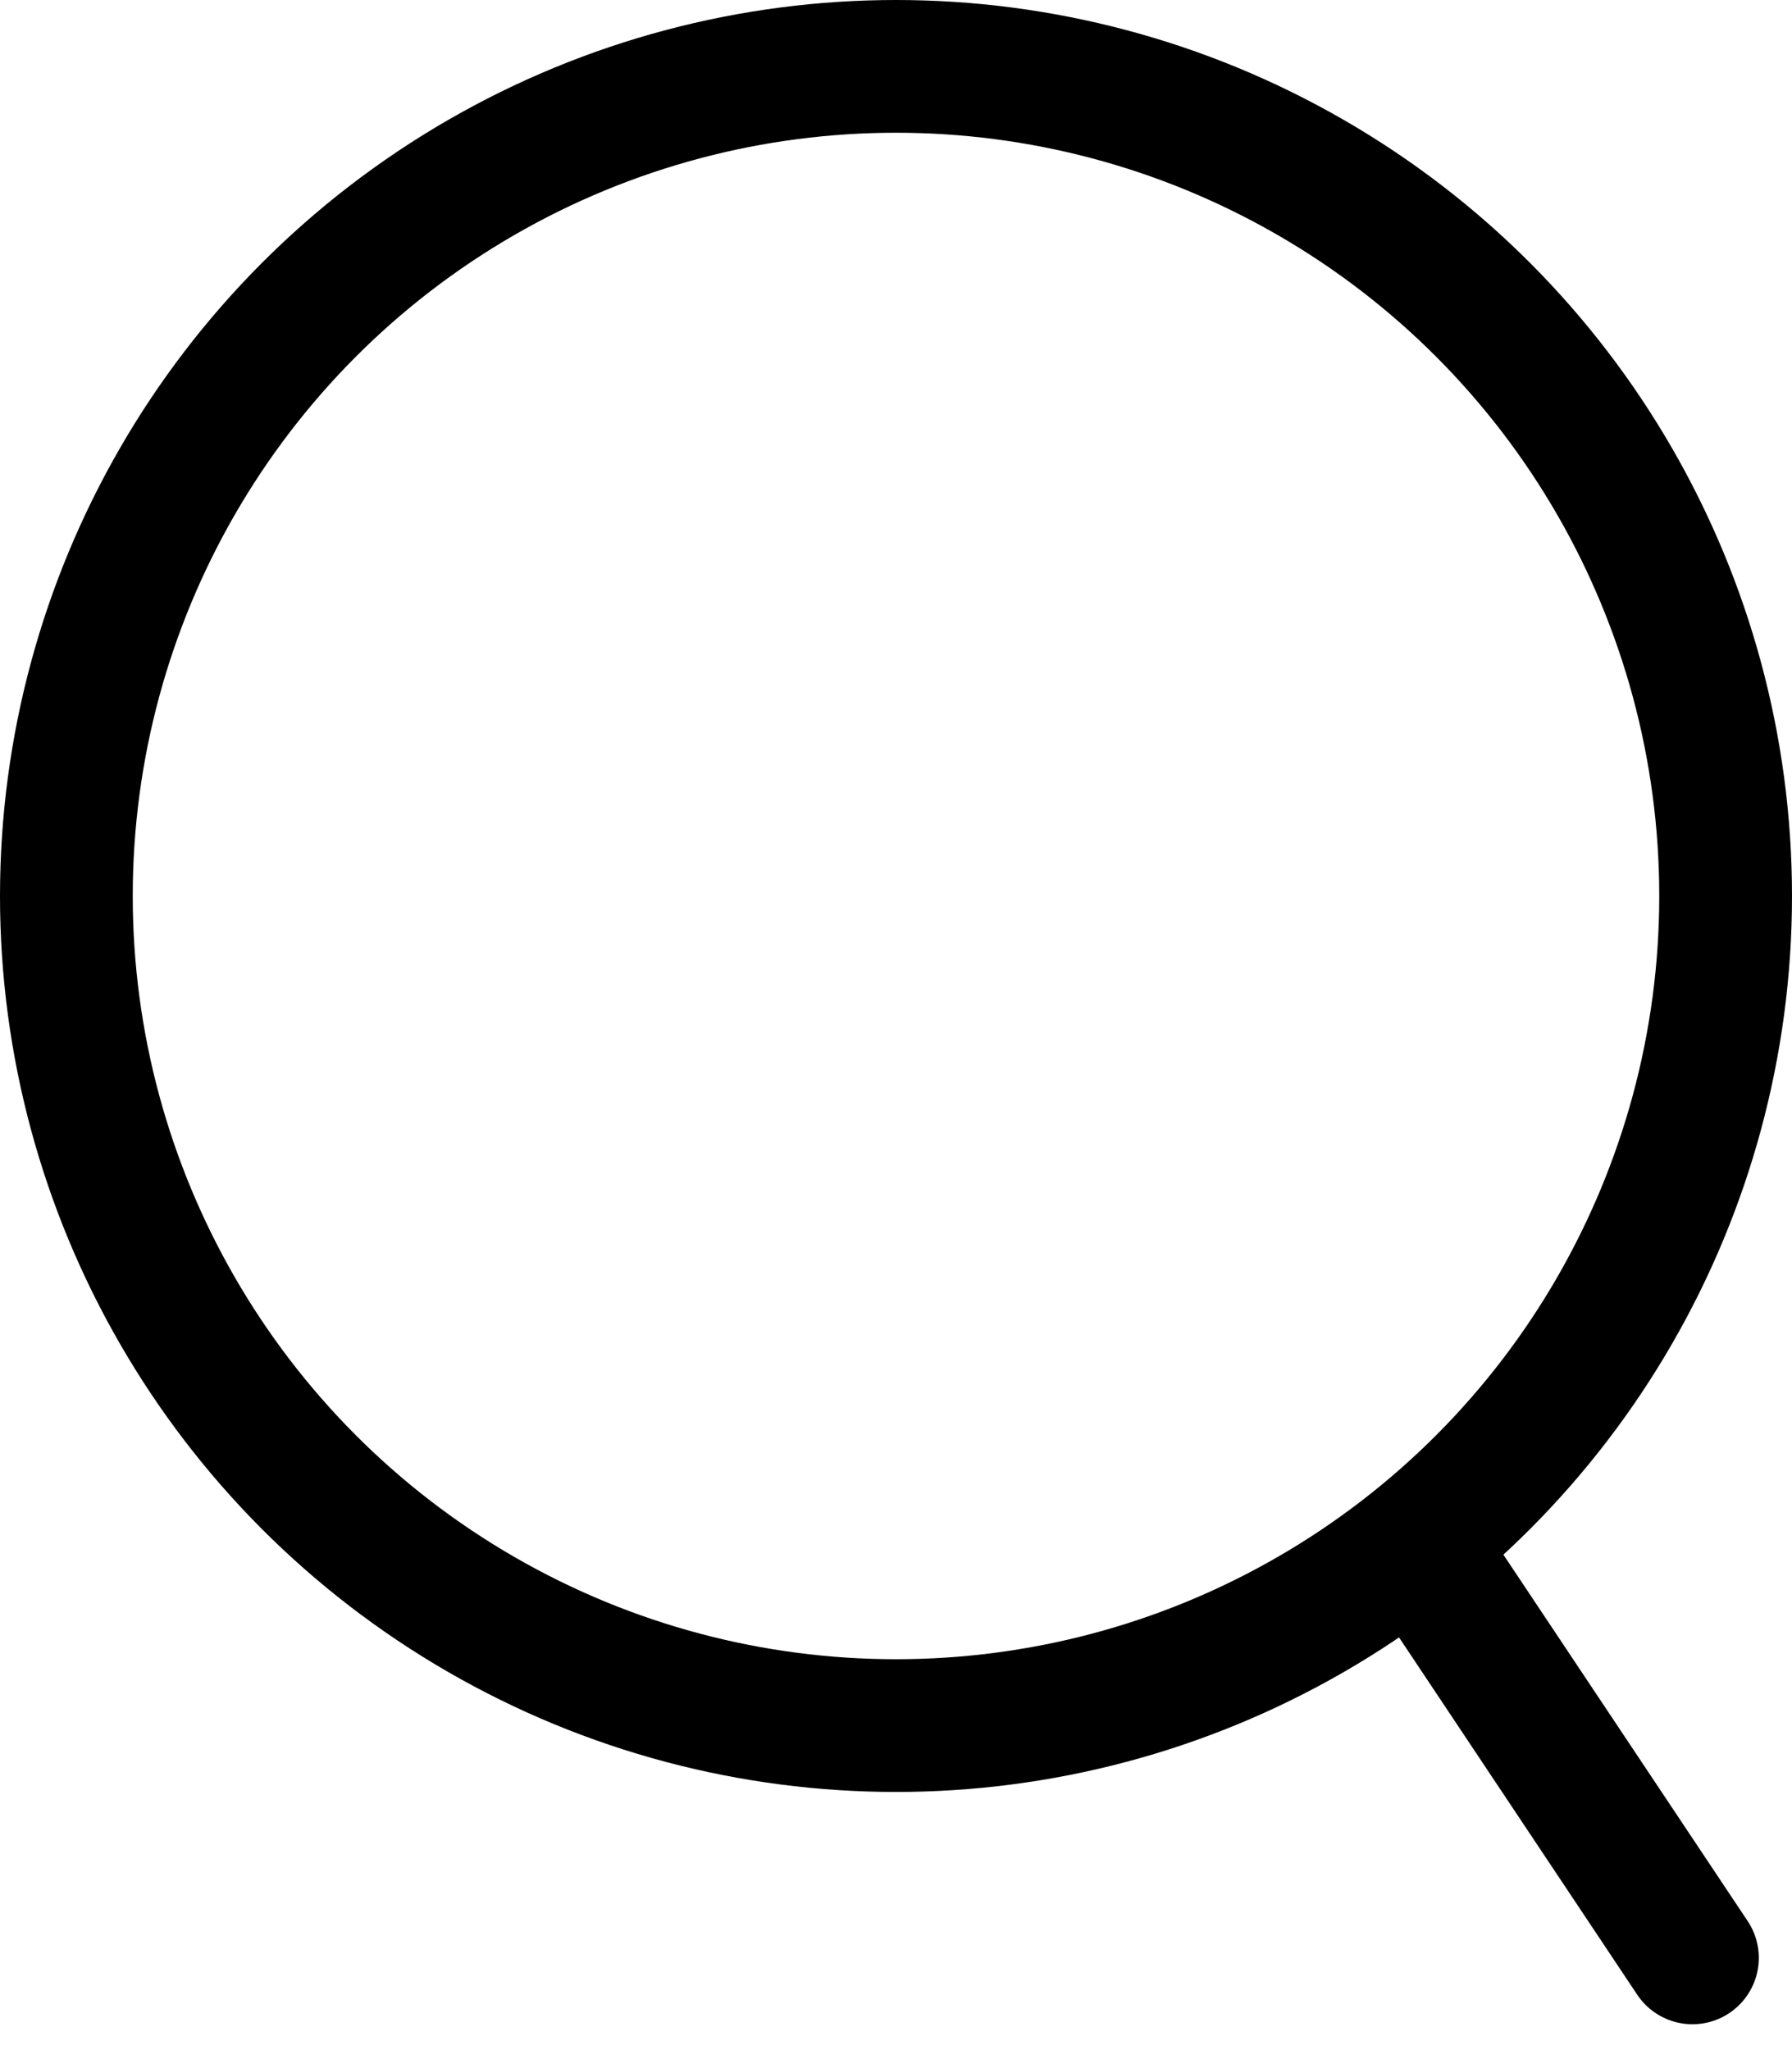 <svg xmlns="http://www.w3.org/2000/svg" width="27" height="30.887" viewBox="0 0 27 30.887">
  <g id="Group_16" data-name="Group 16" transform="translate(-707 -101)">
    <g id="Ellipse_5" data-name="Ellipse 5" transform="translate(707 101)" fill="none" stroke="#000" stroke-width="2">
      <circle cx="13.5" cy="13.5" r="13.5" stroke="none"/>
      <circle cx="13.5" cy="13.5" r="12.5" fill="none"/>
    </g>
    <line id="Line_6" data-name="Line 6" x2="4" y2="6" transform="translate(728.5 124.5)" fill="none" stroke="#000" stroke-linecap="round" stroke-width="2"/>
  </g>
</svg>
